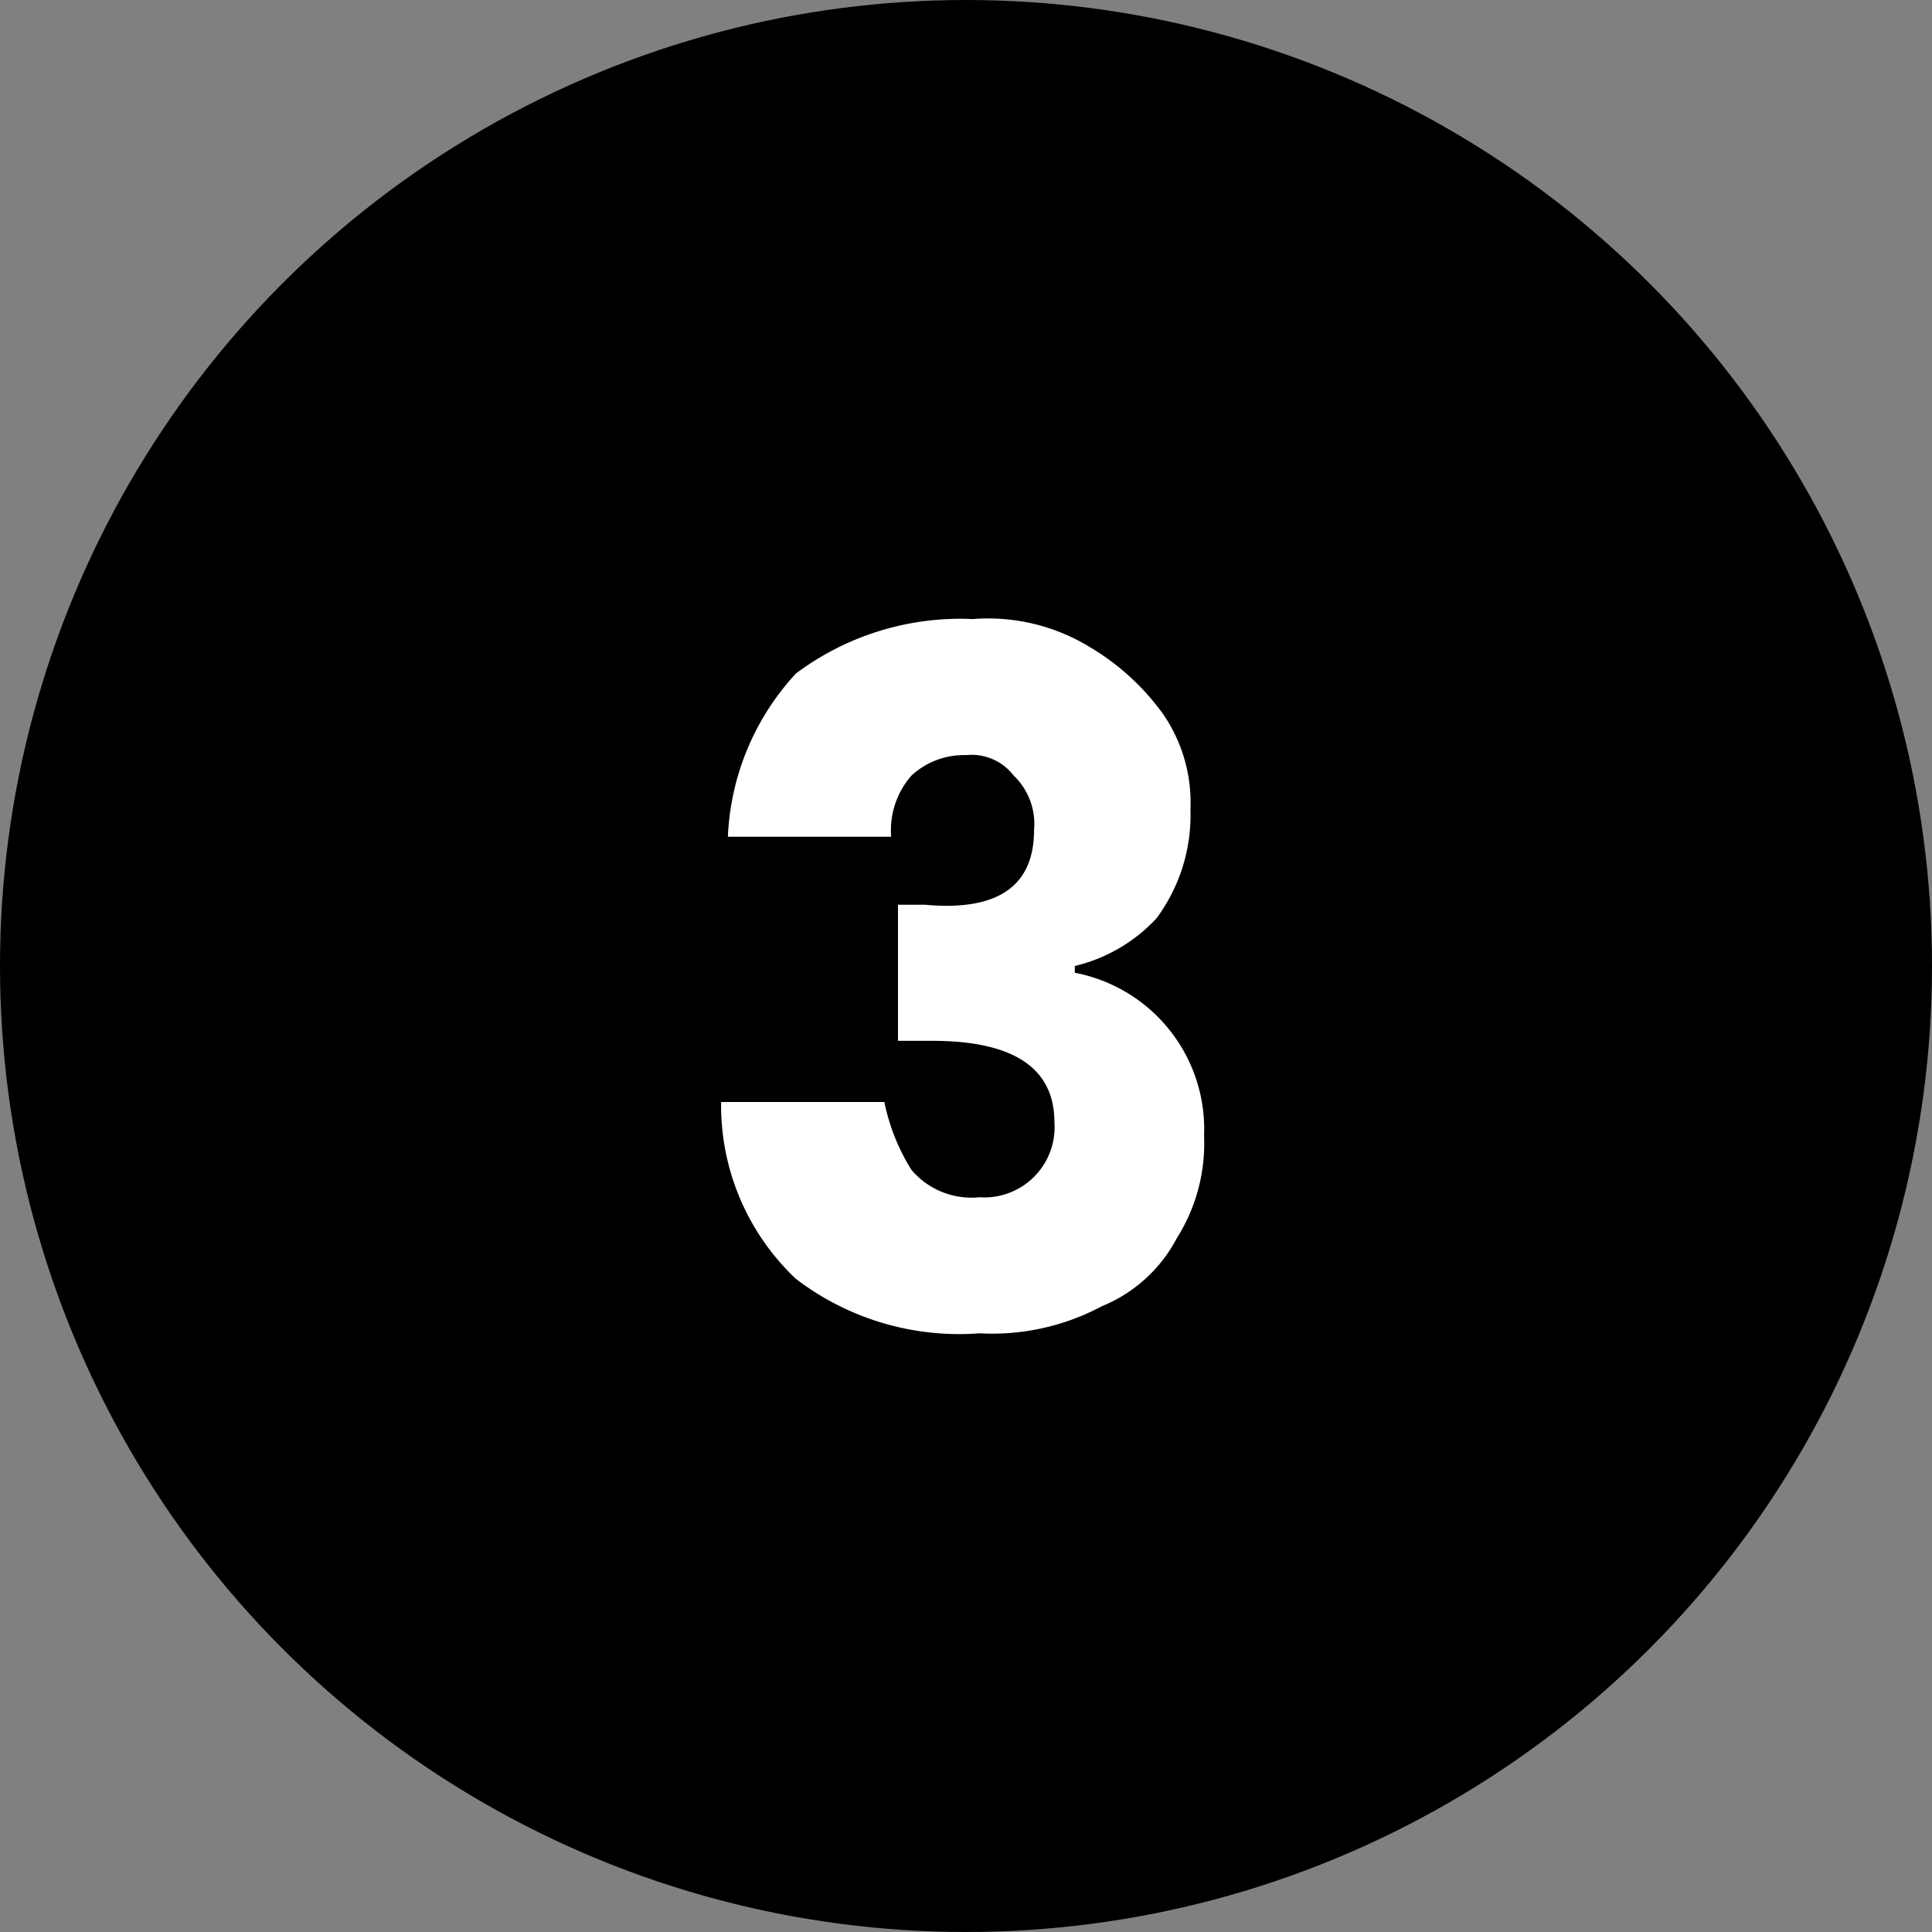 <svg xmlns="http://www.w3.org/2000/svg" width="40" height="40" preserveAspectRatio="xMidYMid meet" viewBox="0 0 40 40"><rect x="0" y="0" width="40" height="40" fill="#808080" stroke="none"/><defs><style>.a{fill:#fff;}</style></defs><title>icon-3</title><circle cx="20" cy="20" r="20"/><path class="a" d="M20.141,12.817a5.68,5.68,0,0,0-3.662,1.127,5.307,5.307,0,0,0-1.409,3.38h3.38a1.722,1.722,0,0,1,.422-1.268A1.6,1.6,0,0,1,20,15.634a1.097,1.097,0,0,1,.986.422,1.387,1.387,0,0,1,.423,1.127c0,1.127-.704,1.69-2.254,1.549h-.563v2.817h.704q2.535,0,2.535,1.69a1.454,1.454,0,0,1-1.549,1.549,1.634,1.634,0,0,1-1.409-.563,4.219,4.219,0,0,1-.563-1.409H14.93a4.935,4.935,0,0,0,1.549,3.662,5.569,5.569,0,0,0,3.803,1.127,4.823,4.823,0,0,0,2.535-.563,3.054,3.054,0,0,0,1.549-1.409,3.668,3.668,0,0,0,.563-2.113,3.298,3.298,0,0,0-2.676-3.38V20a3.38,3.38,0,0,0,1.69-.986,3.584,3.584,0,0,0,.704-2.253,3.234,3.234,0,0,0-.563-1.972A5.021,5.021,0,0,0,22.535,13.38a4.03,4.03,0,0,0-2.394-.563"/></svg>